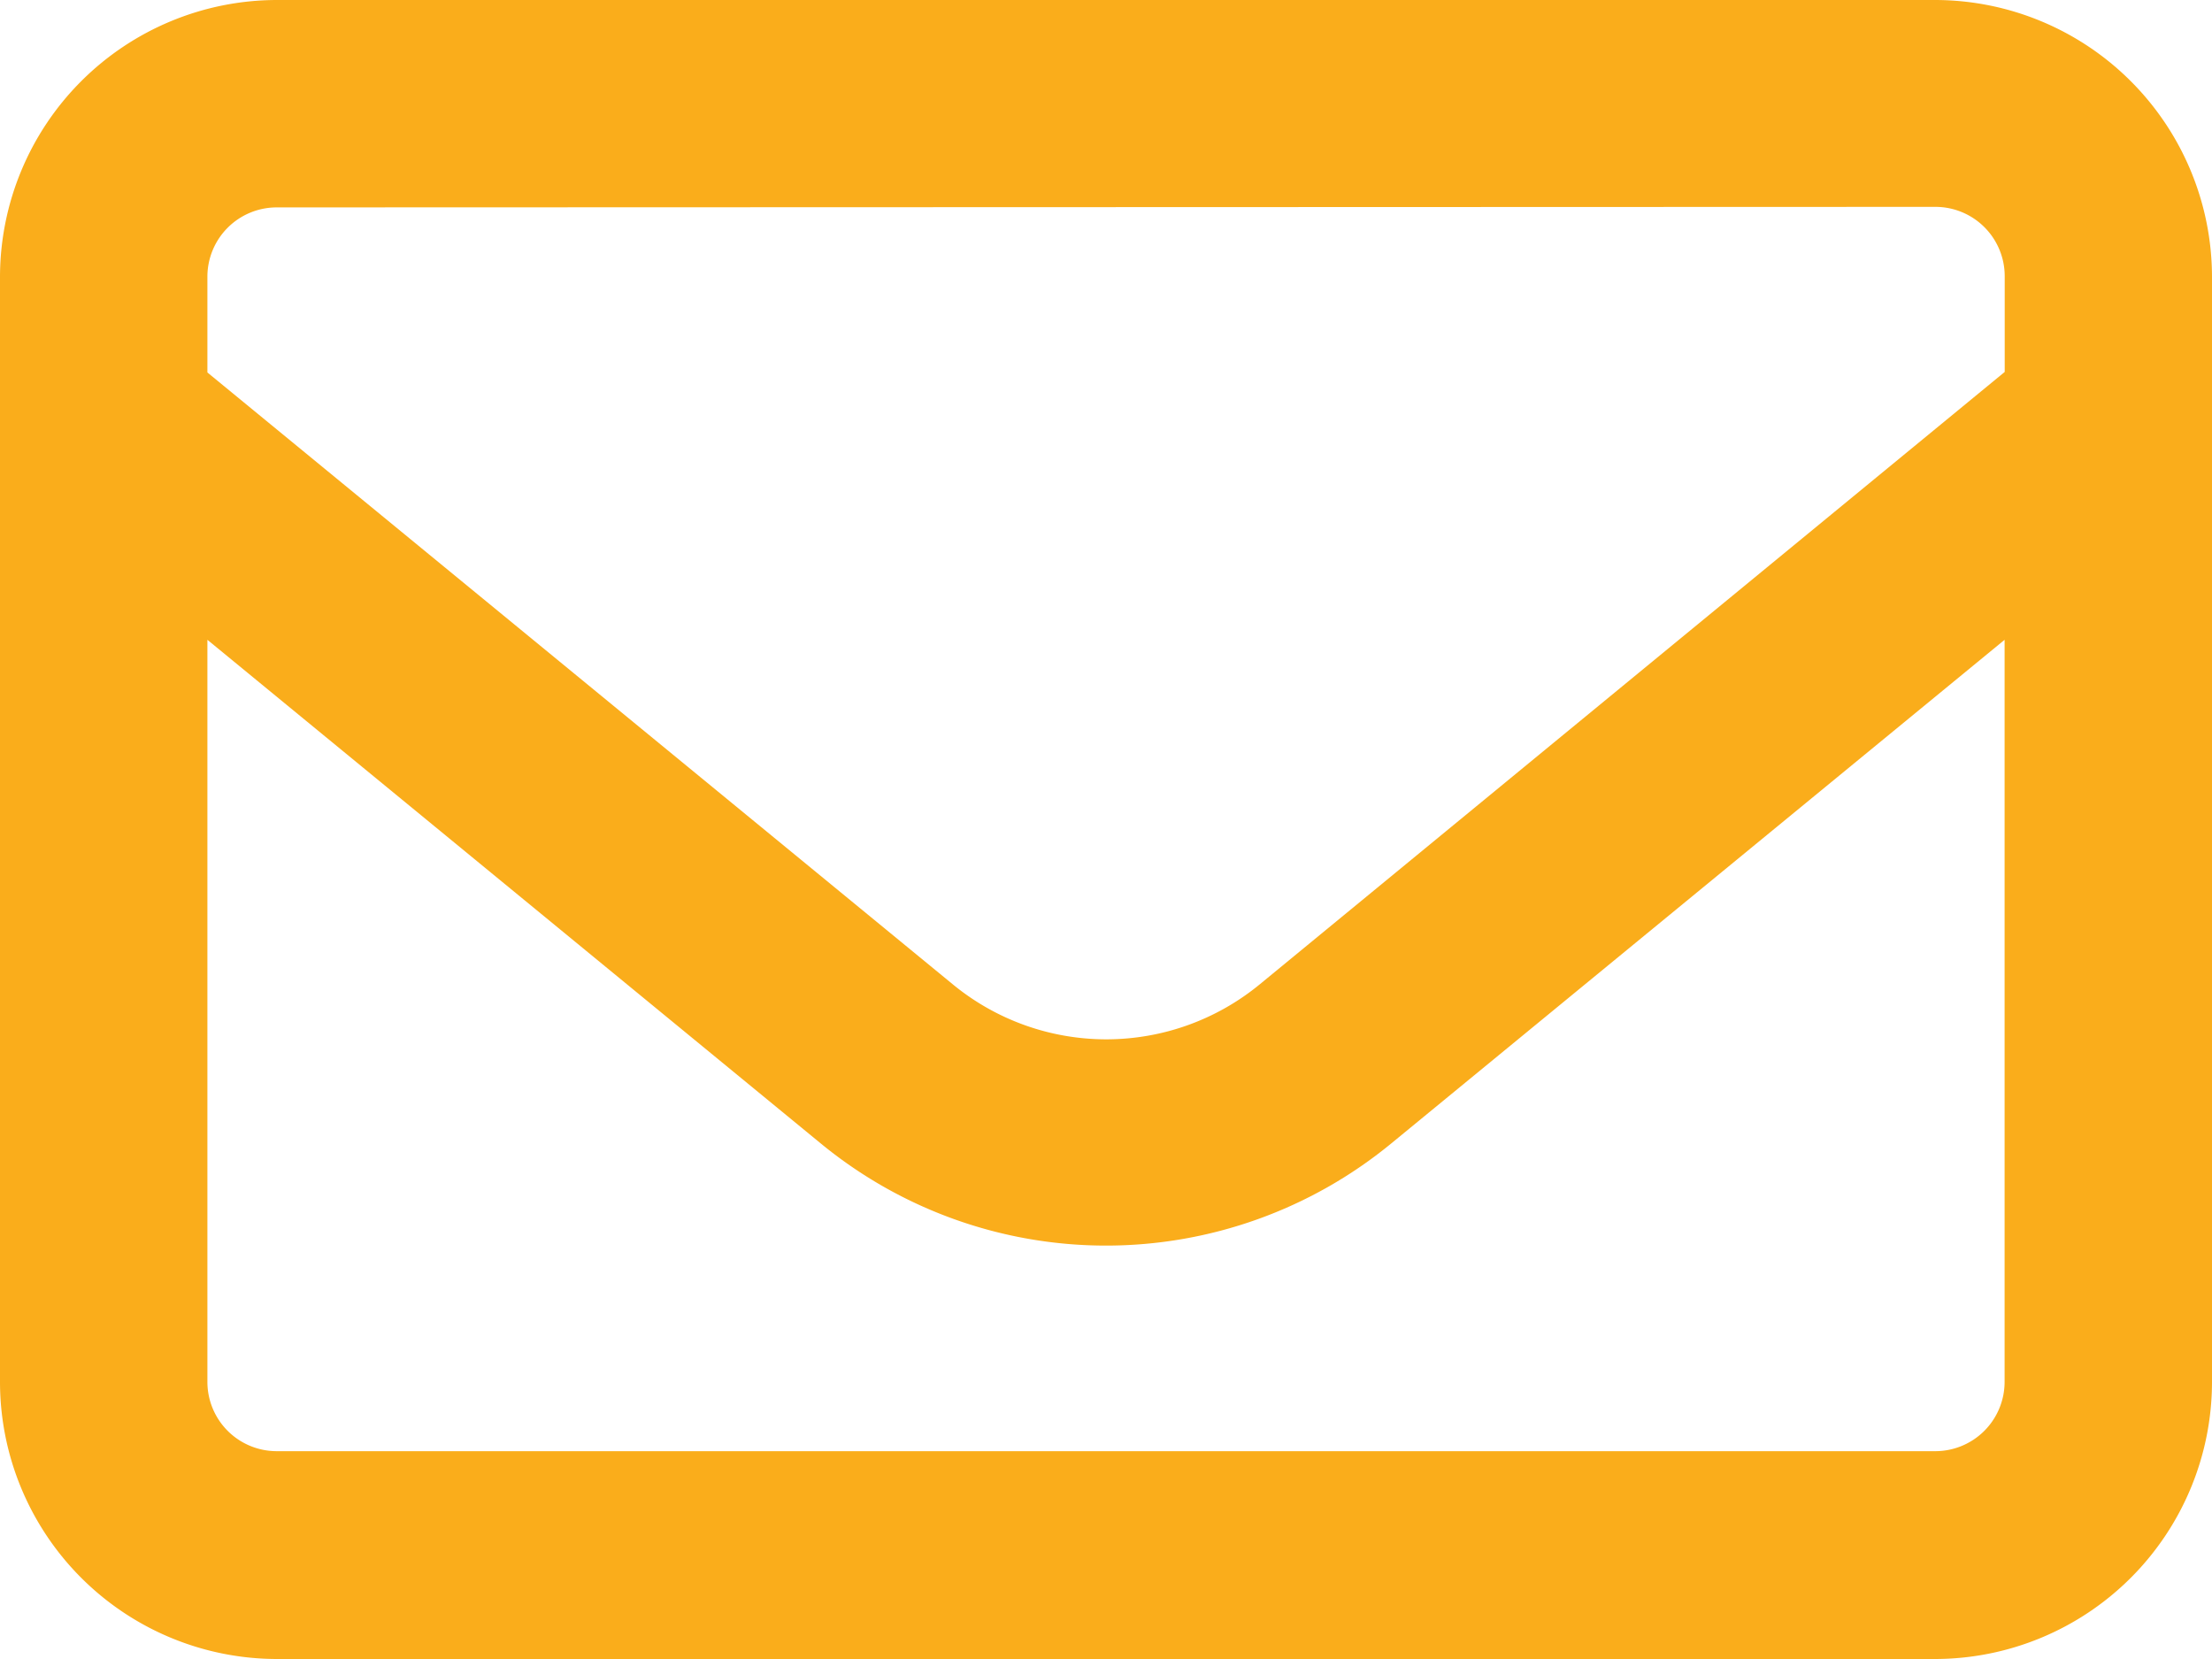 <svg xmlns="http://www.w3.org/2000/svg" width="20.744" height="15.558" viewBox="0 0 20.744 15.558">
    <path d="M2.593 65.945a.65.65 0 0 0-.648.648v.9l6.989 5.737a2.266 2.266 0 0 0 2.881 0l6.985-5.742v-.9a.65.65 0 0 0-.648-.648zM1.945 70v6.961a.65.65 0 0 0 .648.648h15.558a.65.65 0 0 0 .648-.648V70l-5.753 4.724a4.214 4.214 0 0 1-5.348 0zM0 66.593A2.6 2.6 0 0 1 2.593 64h15.558a2.6 2.6 0 0 1 2.593 2.593v10.372a2.6 2.6 0 0 1-2.593 2.593H2.593A2.6 2.6 0 0 1 0 76.965z" transform="translate(0 -64)" style="fill:#faad1b"/>
</svg>
